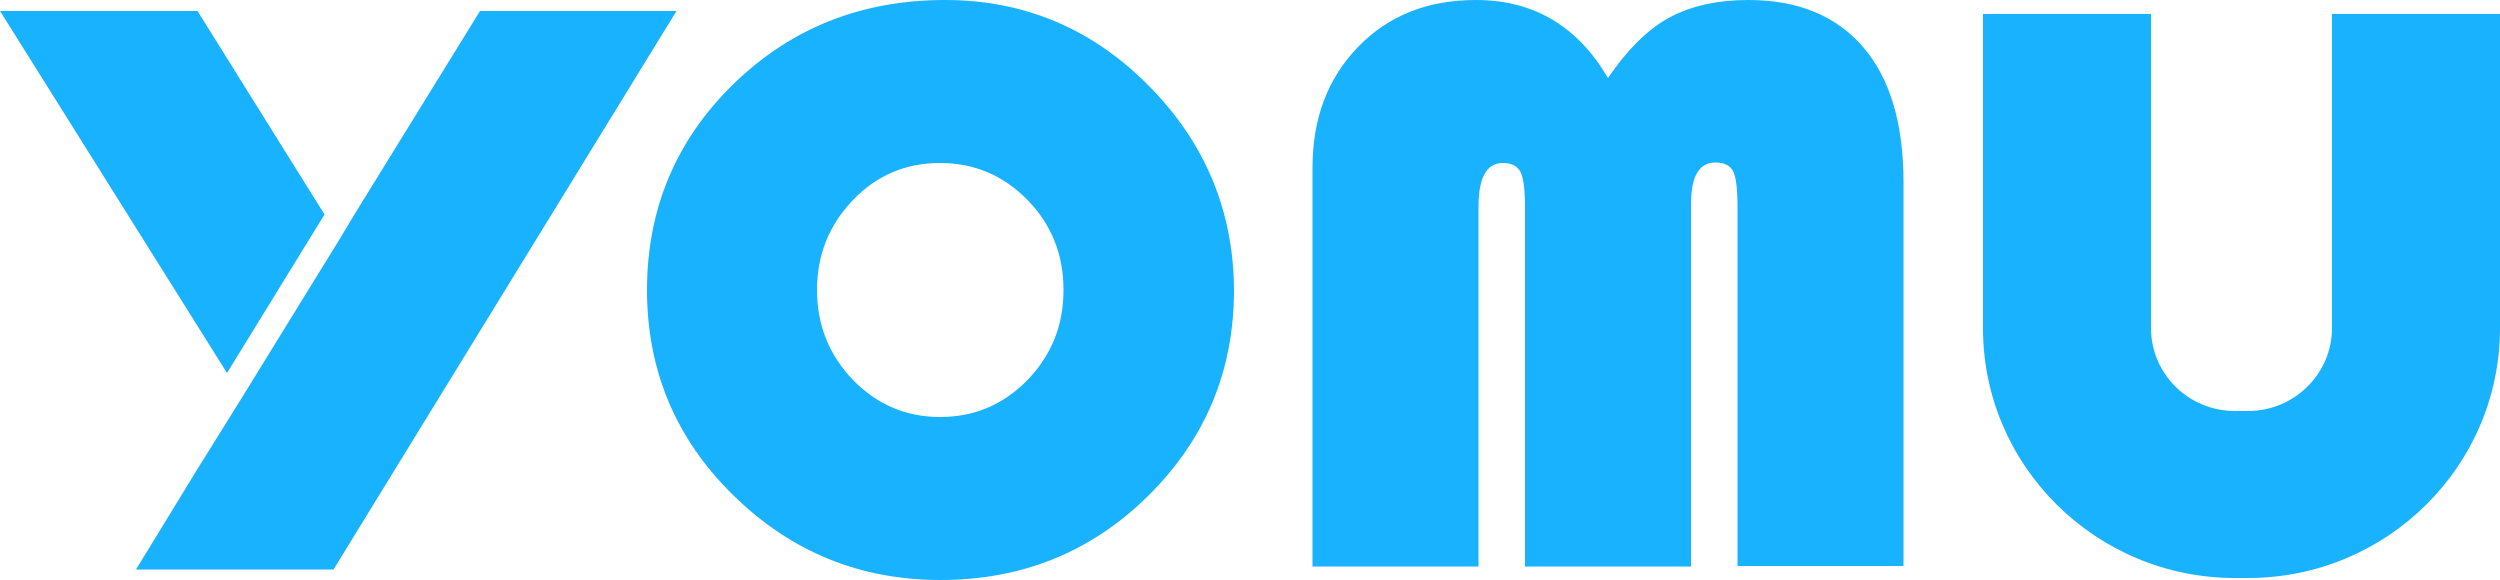 <?xml version="1.0" encoding="utf-8"?>
<!-- Generator: Adobe Illustrator 24.3.0, SVG Export Plug-In . SVG Version: 6.00 Build 0)  -->
<svg version="1.1" id="レイヤー_1" xmlns="http://www.w3.org/2000/svg" xmlns:xlink="http://www.w3.org/1999/xlink" x="0px"
	 y="0px" viewBox="0 0 500 116" style="enable-background:new 0 0 500 116;" xml:space="preserve">
<style type="text/css">
	.st0{fill:#19B2FF;}
</style>
<g>
	<g>
		<path class="st0" d="M229.7,17.1C218.4,5.7,204.8,0,189,0c-16.7,0-30.8,5.6-42.3,16.8S129.4,41.8,129.4,58c0,16,5.7,29.7,17.2,41
			c11.5,11.3,25.3,17,41.5,17c16.3,0,30.2-5.6,41.6-16.9s17.1-25,17.1-41.1C246.7,42.1,241,28.5,229.7,17.1z M205.5,76
			c-4.8,4.9-10.6,7.4-17.5,7.4c-6.8,0-12.6-2.5-17.4-7.4c-4.8-5-7.2-11-7.2-18s2.4-13,7.2-18s10.6-7.4,17.4-7.4
			c6.9,0,12.7,2.5,17.5,7.4c4.8,4.9,7.2,10.9,7.2,18S210.3,71,205.5,76z"/>
	</g>
	<g>
		<path class="st0" d="M349.7,0c-6.3,0-11.6,1.2-16,3.6c-4.3,2.4-8.3,6.4-12.1,12C315.5,5.2,306.7,0,295.2,0
			c-9.7,0-17.5,3.1-23.6,9.4s-9.1,14.3-9.1,24.2v79.7h33.2V41.4c0-5.9,1.6-8.8,4.9-8.8c1.7,0,2.9,0.6,3.5,1.8c0.6,1.2,0.9,3.5,0.9,7
			v71.9h33.2V40.8c0-5.5,1.6-8.3,4.9-8.3c1.7,0,2.9,0.6,3.5,1.7c0.6,1.2,0.9,3.5,0.9,7.1v71.9h33.2V36.5c0-11.8-2.7-20.8-8-27
			S359.8,0,349.7,0z"/>
	</g>
	<path class="st0" d="M449.6,115.6H447c-27.8,0-50.4-22.4-50.4-49.9V2.8h33.6v62.8c0,9.2,7.5,16.6,16.8,16.6h2.6
		c9.3,0,16.8-7.5,16.8-16.6V2.8H500v62.8C500,93.2,477.4,115.6,449.6,115.6z"/>
	<g>
		<polygon class="st0" points="64.9,42.9 45.4,74.6 0,2.2 39.5,2.2 		"/>
	</g>
	<g>
		<polygon class="st0" points="135.3,2.2 66.7,113.9 27.2,113.9 39,94.6 48.4,79.5 68,47.7 71,42.7 96,2.2 		"/>
	</g>
</g>
</svg>
